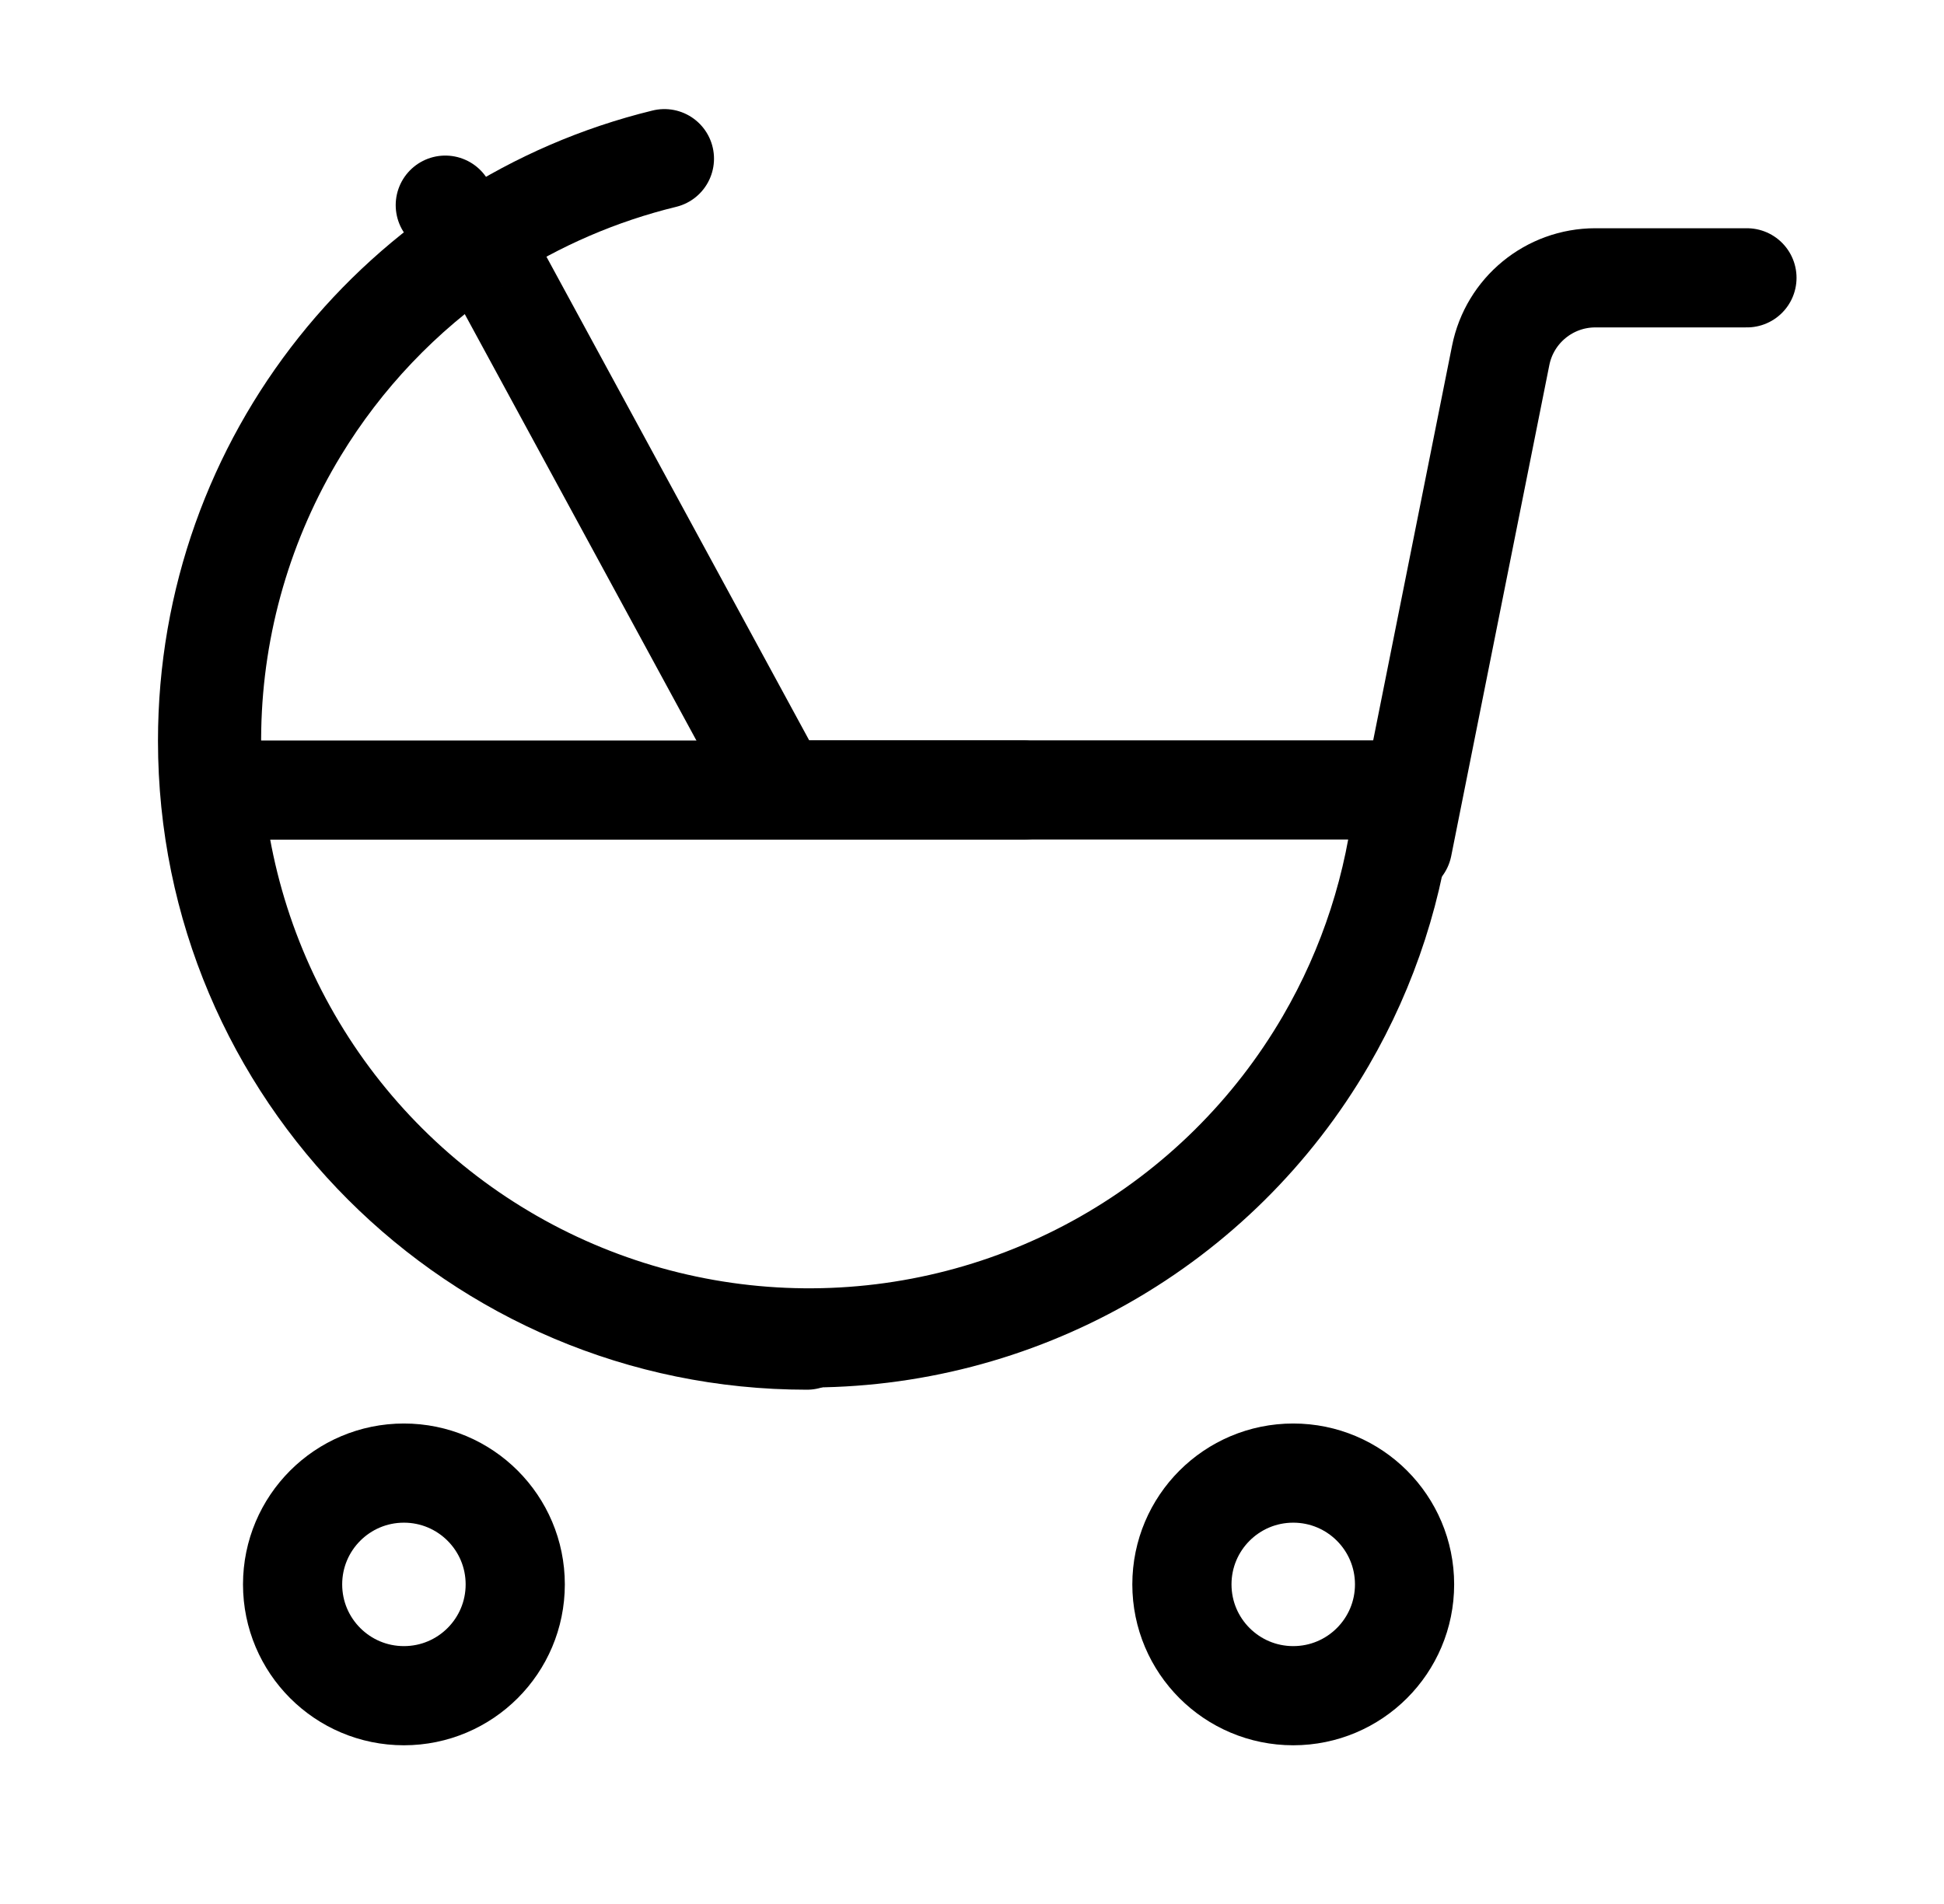 <svg width="49" height="48" viewBox="0 0 49 48" fill="none" xmlns="http://www.w3.org/2000/svg">
<path d="M19.298 19.261C19.517 19.663 19.938 19.914 20.396 19.914H35.088C35.195 19.914 35.28 19.957 35.331 20.01C35.376 20.057 35.392 20.104 35.386 20.16C35.173 22.298 34.504 24.372 33.418 26.239C32.08 28.539 30.156 30.444 27.843 31.759C25.53 33.075 22.91 33.754 20.249 33.728C17.589 33.702 14.982 32.972 12.695 31.611C10.408 30.251 8.522 28.309 7.23 25.983C5.937 23.658 5.283 21.031 5.335 18.37C5.387 15.71 6.142 13.111 7.525 10.837C8.647 8.991 10.15 7.414 11.927 6.206L11.224 5.172L11.927 6.206C11.973 6.174 12.022 6.165 12.085 6.183C12.155 6.202 12.234 6.256 12.285 6.35L19.298 19.261Z" stroke="black" stroke-width="2.5" stroke-linejoin="round"/>
<path d="M25.797 19.918L6.327 19.918" stroke="black" stroke-width="2.5" stroke-linecap="round"/>
<path d="M12.987 39.943C12.987 41.493 11.731 42.749 10.181 42.749C8.631 42.749 7.375 41.493 7.375 39.943C7.375 38.393 8.631 37.137 10.181 37.137C11.731 37.137 12.987 38.393 12.987 39.943Z" stroke="black" stroke-width="2.5"/>
<path d="M35.403 39.943C35.403 41.493 34.147 42.749 32.597 42.749C31.047 42.749 29.791 41.493 29.791 39.943C29.791 38.393 31.047 37.137 32.597 37.137C34.147 37.137 35.403 38.393 35.403 39.943Z" stroke="black" stroke-width="2.5"/>
<path d="M35.353 21.337L37.826 8.961C38.053 7.823 39.052 7.004 40.212 7.004H44.033" stroke="black" stroke-width="2.5" stroke-linecap="round"/>
<path d="M20.34 33.785C11.996 33.785 5.232 27.021 5.232 18.678C5.232 11.572 10.138 5.612 16.747 4" stroke="black" stroke-width="2.5" stroke-linecap="round"/>
</svg>
